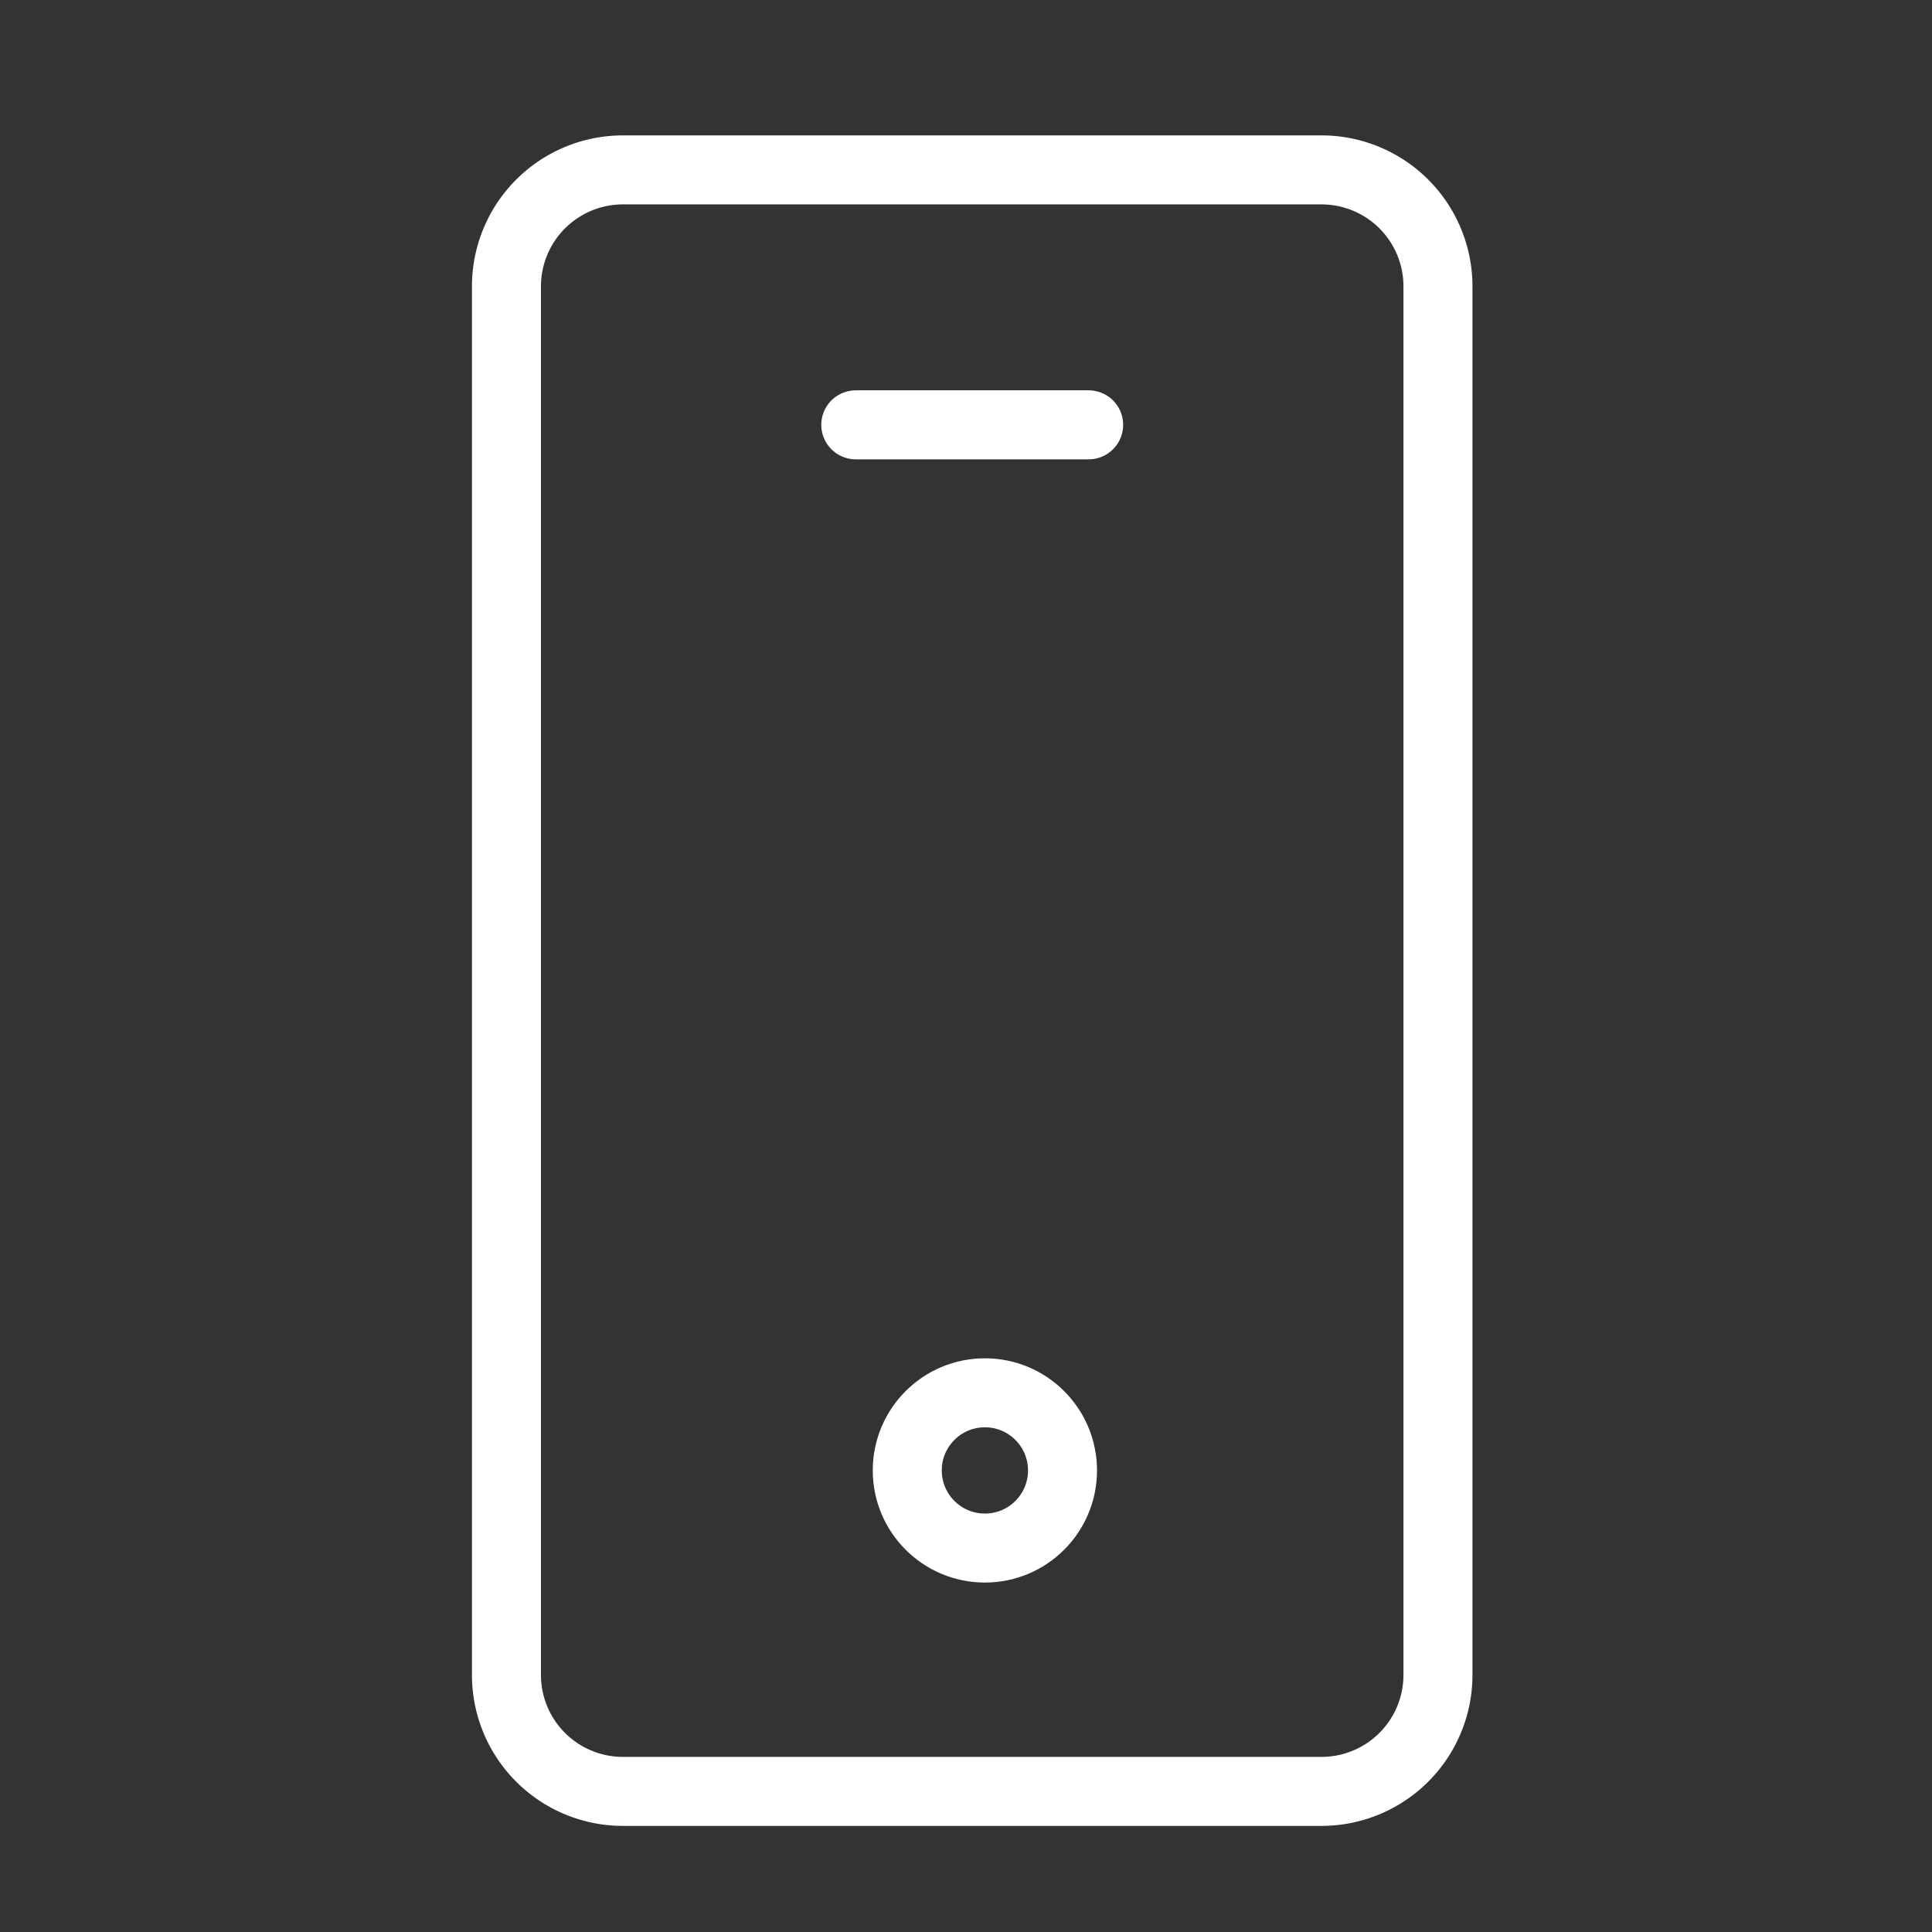 <svg xmlns="http://www.w3.org/2000/svg" xmlns:xlink="http://www.w3.org/1999/xlink" width="112" height="112" viewBox="0 0 112 112">
  <rect x="0" y="0" width="112" height="112" fill="#333333" stroke="none"/>
  <defs>
    <clipPath id="clip-path">
      <rect x="189.253" y="23.427" width="156" height="44" style="fill: none"/>
    </clipPath>
    <clipPath id="clip-path-2">
      <rect x="189.253" y="55.427" width="156" height="44" style="fill: none"/>
    </clipPath>
    <clipPath id="clip-path-3">
      <rect x="189.253" y="87.427" width="156" height="44" style="fill: none"/>
    </clipPath>
  </defs>
  <title>contact-icon-white</title>
  <g id="Layer_4" data-name="Layer 4">
    <g style="clip-path: url(#clip-path)">
      <rect x="-116.747" y="28.427" width="144" height="32" style="fill: #fff"/>
    </g>
    <g style="clip-path: url(#clip-path-2)">
      <rect x="-116.747" y="60.427" width="144" height="32" style="fill: #fff"/>
    </g>
    <g style="clip-path: url(#clip-path-3)">
      <rect x="-116.747" y="92.427" width="144" height="32" style="fill: #fff"/>
    </g>
    <g>
      <g>
        <path d="M76.61,103.849h-40.5a6.752,6.752,0,0,1-6.75-6.714V16.563a6.752,6.752,0,0,1,6.75-6.714h40.5a6.752,6.752,0,0,1,6.75,6.714V97.134A6.752,6.752,0,0,1,76.61,103.849Z" style="fill: none;stroke: #fff;stroke-miterlimit: 10;stroke-width: 4px"/>
        <line x1="49.61" y1="24.628" x2="63.11" y2="24.628" style="fill: none;stroke: #fff;stroke-linecap: round;stroke-miterlimit: 10;stroke-width: 4px"/>
        <circle cx="57.095" cy="85.242" r="4.5" style="fill: none;stroke: #fff;stroke-linecap: round;stroke-miterlimit: 10;stroke-width: 4px"/>
      </g>
      <rect x="0.566" width="112" height="112.713" style="fill: none"/>
    </g>
  </g>
</svg>
